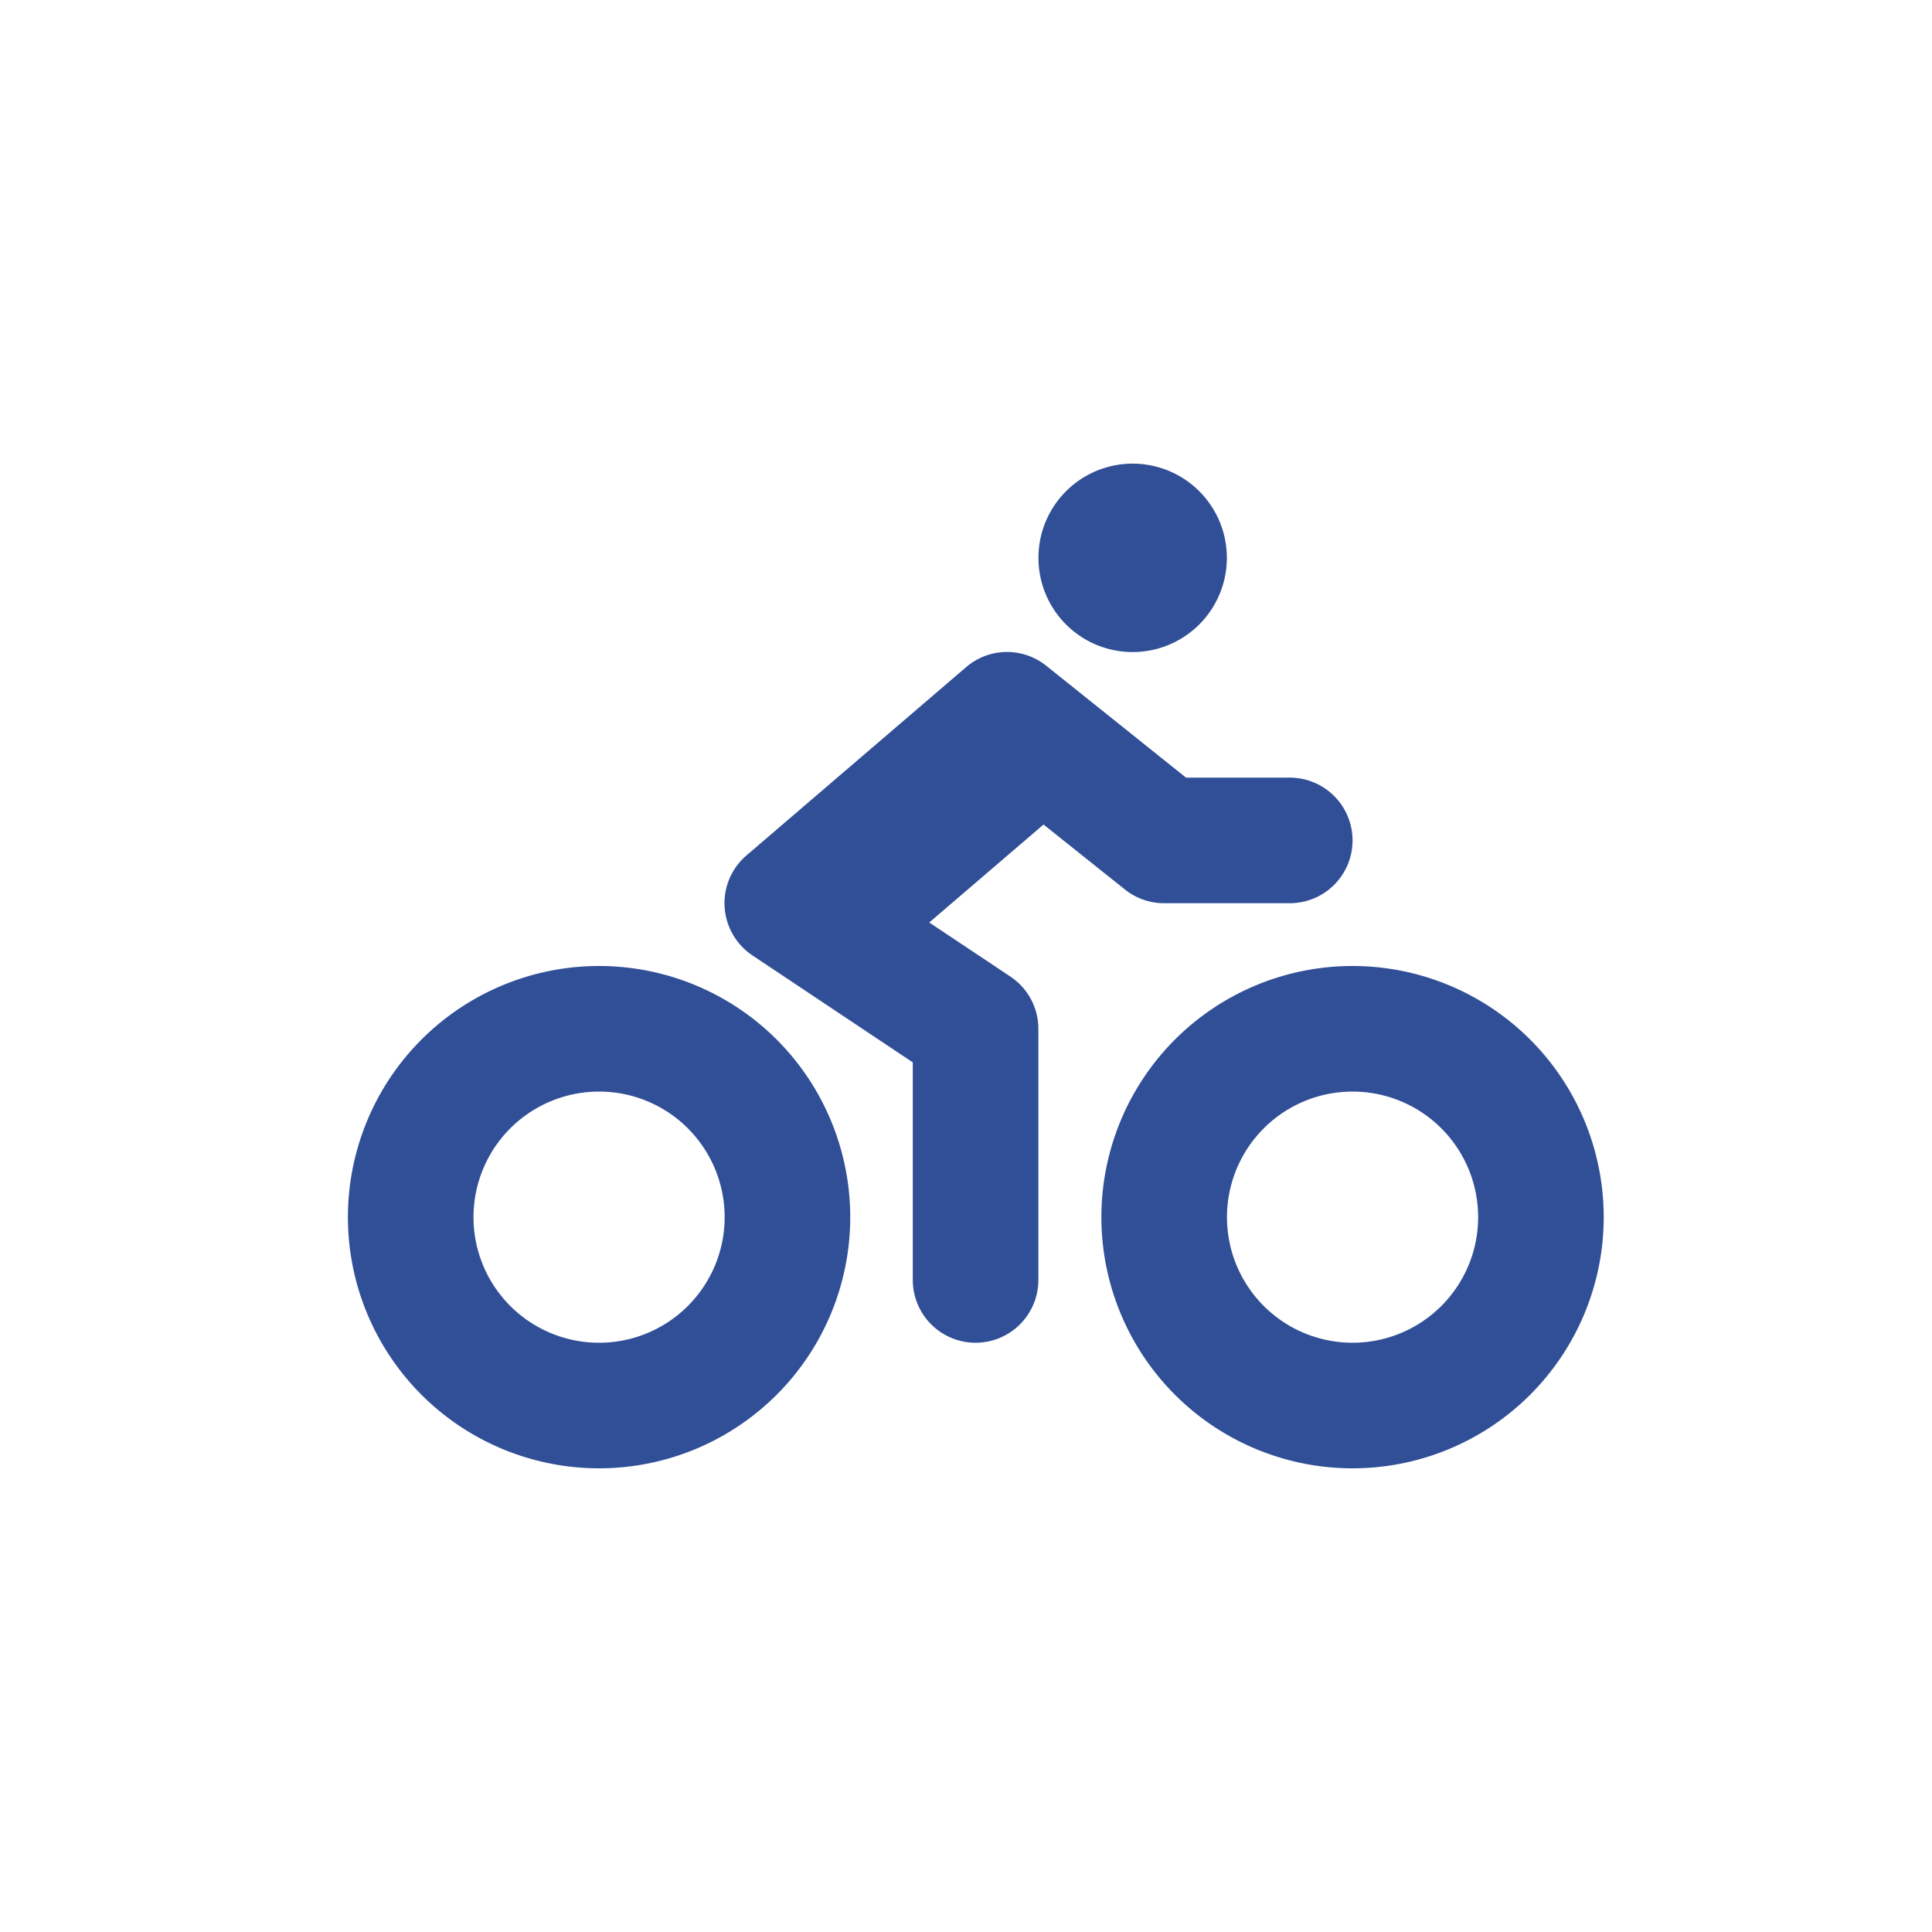 <svg id="Picto-trajet-cycling" xmlns="http://www.w3.org/2000/svg" width="50" height="50" viewBox="0 0 50 50">

  <path id="Tracé_211" data-name="Tracé 211" d="M424.819,236.04a2.438,2.438,0,1,0-2.438-2.437A2.437,2.437,0,0,0,424.819,236.04Zm-.2,6.145a1.621,1.621,0,0,0,1.016.355h3.25a1.625,1.625,0,0,0,0-3.25H426.2l-3.617-2.895a1.623,1.623,0,0,0-2.073.035l-5.687,4.875a1.625,1.625,0,0,0-.176,2.291,1.651,1.651,0,0,0,.332.295l4.15,2.768v5.631a1.625,1.625,0,0,0,3.25,0v-6.5a1.623,1.623,0,0,0-.724-1.351l-2.1-1.4,2.958-2.535Zm5.891,1.98a6.5,6.5,0,1,0,6.5,6.5A6.5,6.5,0,0,0,430.506,244.165Zm0,9.75a3.25,3.25,0,1,1,3.25-3.25A3.25,3.25,0,0,1,430.506,253.915Zm-19.5-9.75a6.5,6.5,0,1,0,6.5,6.5A6.5,6.5,0,0,0,411.006,244.165Zm0,9.75a3.25,3.25,0,1,1,3.25-3.25A3.25,3.25,0,0,1,411.006,253.915Z" transform="translate(-395.506 -219.165)" fill="#304f97"/>
</svg>
